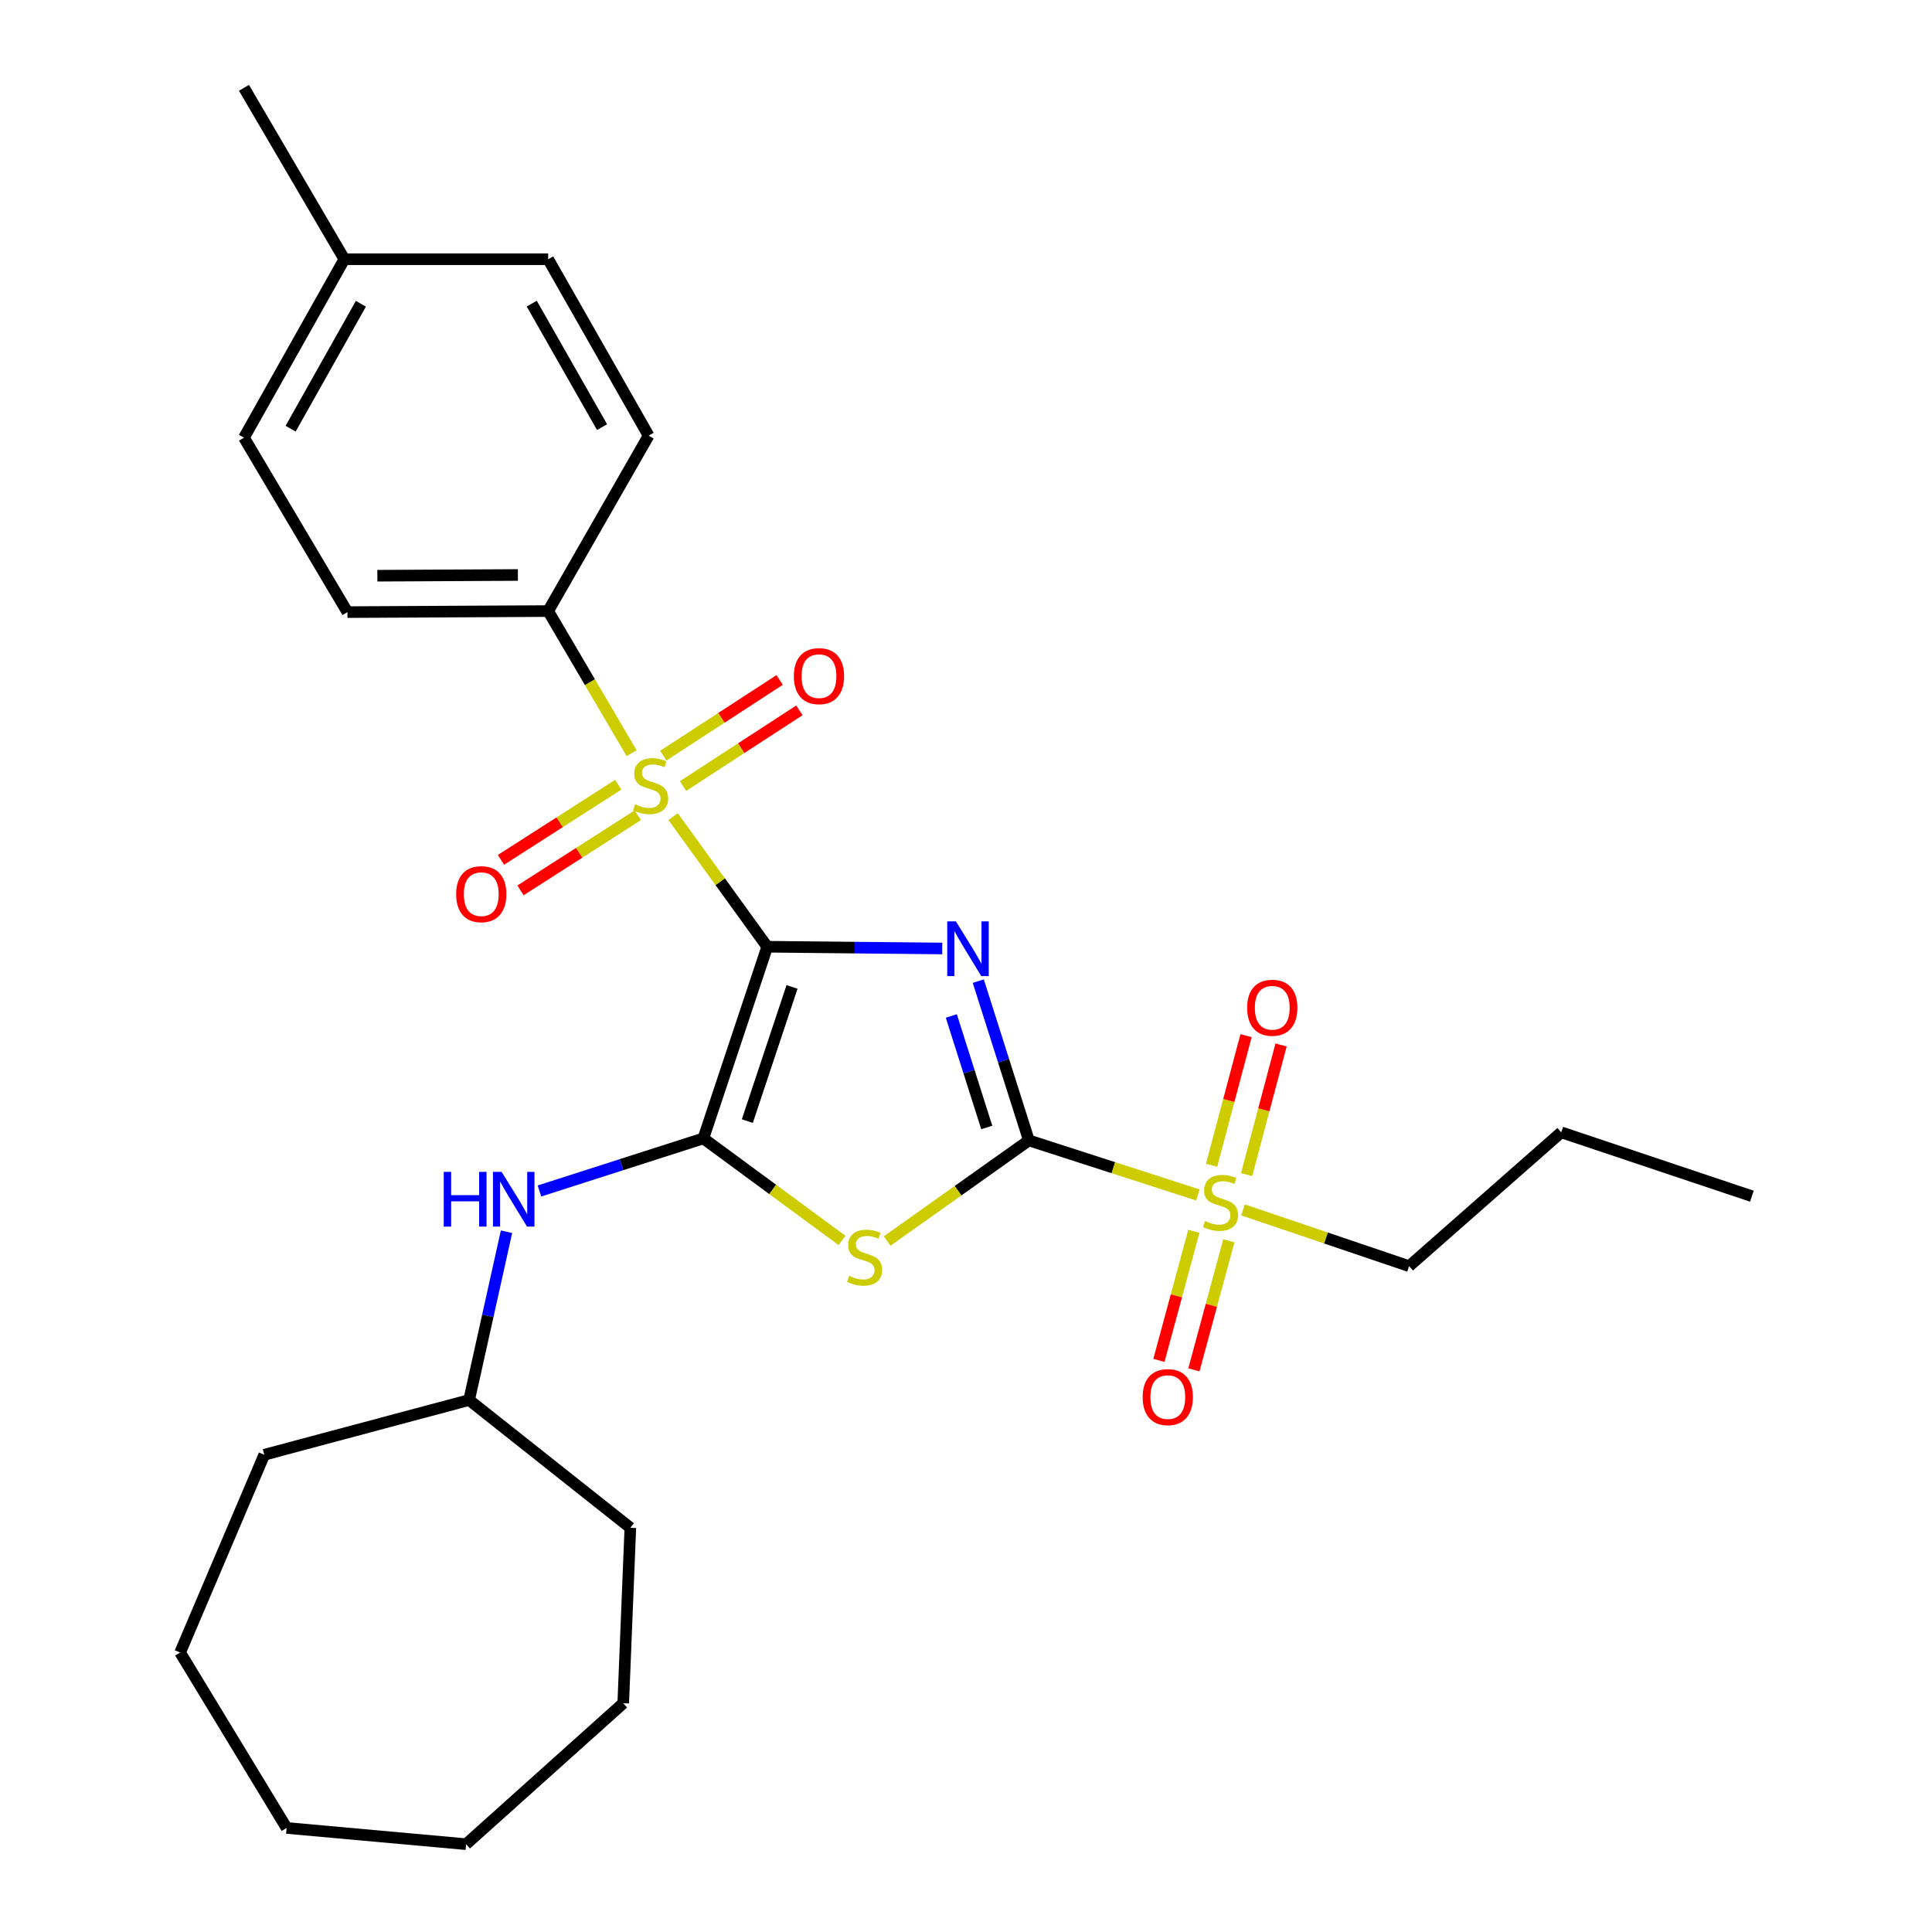 <?xml version='1.0' encoding='iso-8859-1'?>
<svg version='1.1' baseProfile='full'
              xmlns='http://www.w3.org/2000/svg'
                      xmlns:rdkit='http://www.rdkit.org/xml'
                      xmlns:xlink='http://www.w3.org/1999/xlink'
                  xml:space='preserve'
width='1000px' height='1000px' viewBox='0 0 1000 1000'>
<!-- END OF HEADER -->
<rect style='opacity:1.0;fill:#FFFFFF;stroke:none' width='1000' height='1000' x='0' y='0'> </rect>
<path class='bond-0' d='M 397.119,490.027 L 442.406,490.481' style='fill:none;fill-rule:evenodd;stroke:#000000;stroke-width:6px;stroke-linecap:butt;stroke-linejoin:miter;stroke-opacity:1' />
<path class='bond-0' d='M 442.406,490.481 L 487.694,490.935' style='fill:none;fill-rule:evenodd;stroke:#0000FF;stroke-width:6px;stroke-linecap:butt;stroke-linejoin:miter;stroke-opacity:1' />
<path class='bond-2' d='M 397.119,490.027 L 372.765,456.36' style='fill:none;fill-rule:evenodd;stroke:#000000;stroke-width:6px;stroke-linecap:butt;stroke-linejoin:miter;stroke-opacity:1' />
<path class='bond-2' d='M 372.765,456.36 L 348.412,422.693' style='fill:none;fill-rule:evenodd;stroke:#CCCC00;stroke-width:6px;stroke-linecap:butt;stroke-linejoin:miter;stroke-opacity:1' />
<path class='bond-3' d='M 397.119,490.027 L 364.062,589.229' style='fill:none;fill-rule:evenodd;stroke:#000000;stroke-width:6px;stroke-linecap:butt;stroke-linejoin:miter;stroke-opacity:1' />
<path class='bond-3' d='M 409.957,510.837 L 386.817,580.279' style='fill:none;fill-rule:evenodd;stroke:#000000;stroke-width:6px;stroke-linecap:butt;stroke-linejoin:miter;stroke-opacity:1' />
<path class='bond-1' d='M 506.357,507.831 L 519.452,549.051' style='fill:none;fill-rule:evenodd;stroke:#0000FF;stroke-width:6px;stroke-linecap:butt;stroke-linejoin:miter;stroke-opacity:1' />
<path class='bond-1' d='M 519.452,549.051 L 532.546,590.271' style='fill:none;fill-rule:evenodd;stroke:#000000;stroke-width:6px;stroke-linecap:butt;stroke-linejoin:miter;stroke-opacity:1' />
<path class='bond-1' d='M 492.407,525.877 L 501.573,554.731' style='fill:none;fill-rule:evenodd;stroke:#0000FF;stroke-width:6px;stroke-linecap:butt;stroke-linejoin:miter;stroke-opacity:1' />
<path class='bond-1' d='M 501.573,554.731 L 510.74,583.585' style='fill:none;fill-rule:evenodd;stroke:#000000;stroke-width:6px;stroke-linecap:butt;stroke-linejoin:miter;stroke-opacity:1' />
<path class='bond-5' d='M 532.546,590.271 L 576.295,604.393' style='fill:none;fill-rule:evenodd;stroke:#000000;stroke-width:6px;stroke-linecap:butt;stroke-linejoin:miter;stroke-opacity:1' />
<path class='bond-5' d='M 576.295,604.393 L 620.043,618.514' style='fill:none;fill-rule:evenodd;stroke:#CCCC00;stroke-width:6px;stroke-linecap:butt;stroke-linejoin:miter;stroke-opacity:1' />
<path class='bond-28' d='M 532.546,590.271 L 495.875,616.308' style='fill:none;fill-rule:evenodd;stroke:#000000;stroke-width:6px;stroke-linecap:butt;stroke-linejoin:miter;stroke-opacity:1' />
<path class='bond-28' d='M 495.875,616.308 L 459.204,642.345' style='fill:none;fill-rule:evenodd;stroke:#CCCC00;stroke-width:6px;stroke-linecap:butt;stroke-linejoin:miter;stroke-opacity:1' />
<path class='bond-7' d='M 326.928,389.844 L 305.33,353.066' style='fill:none;fill-rule:evenodd;stroke:#CCCC00;stroke-width:6px;stroke-linecap:butt;stroke-linejoin:miter;stroke-opacity:1' />
<path class='bond-7' d='M 305.33,353.066 L 283.732,316.289' style='fill:none;fill-rule:evenodd;stroke:#000000;stroke-width:6px;stroke-linecap:butt;stroke-linejoin:miter;stroke-opacity:1' />
<path class='bond-8' d='M 353.551,406.845 L 383.658,387.259' style='fill:none;fill-rule:evenodd;stroke:#CCCC00;stroke-width:6px;stroke-linecap:butt;stroke-linejoin:miter;stroke-opacity:1' />
<path class='bond-8' d='M 383.658,387.259 L 413.766,367.672' style='fill:none;fill-rule:evenodd;stroke:#FF0000;stroke-width:6px;stroke-linecap:butt;stroke-linejoin:miter;stroke-opacity:1' />
<path class='bond-8' d='M 343.321,391.121 L 373.429,371.535' style='fill:none;fill-rule:evenodd;stroke:#CCCC00;stroke-width:6px;stroke-linecap:butt;stroke-linejoin:miter;stroke-opacity:1' />
<path class='bond-8' d='M 373.429,371.535 L 403.536,351.948' style='fill:none;fill-rule:evenodd;stroke:#FF0000;stroke-width:6px;stroke-linecap:butt;stroke-linejoin:miter;stroke-opacity:1' />
<path class='bond-9' d='M 320.015,406.167 L 289.657,425.615' style='fill:none;fill-rule:evenodd;stroke:#CCCC00;stroke-width:6px;stroke-linecap:butt;stroke-linejoin:miter;stroke-opacity:1' />
<path class='bond-9' d='M 289.657,425.615 L 259.298,445.062' style='fill:none;fill-rule:evenodd;stroke:#FF0000;stroke-width:6px;stroke-linecap:butt;stroke-linejoin:miter;stroke-opacity:1' />
<path class='bond-9' d='M 330.134,421.963 L 299.775,441.41' style='fill:none;fill-rule:evenodd;stroke:#CCCC00;stroke-width:6px;stroke-linecap:butt;stroke-linejoin:miter;stroke-opacity:1' />
<path class='bond-9' d='M 299.775,441.41 L 269.417,460.858' style='fill:none;fill-rule:evenodd;stroke:#FF0000;stroke-width:6px;stroke-linecap:butt;stroke-linejoin:miter;stroke-opacity:1' />
<path class='bond-4' d='M 364.062,589.229 L 399.954,615.642' style='fill:none;fill-rule:evenodd;stroke:#000000;stroke-width:6px;stroke-linecap:butt;stroke-linejoin:miter;stroke-opacity:1' />
<path class='bond-4' d='M 399.954,615.642 L 435.847,642.055' style='fill:none;fill-rule:evenodd;stroke:#CCCC00;stroke-width:6px;stroke-linecap:butt;stroke-linejoin:miter;stroke-opacity:1' />
<path class='bond-6' d='M 364.062,589.229 L 321.64,602.84' style='fill:none;fill-rule:evenodd;stroke:#000000;stroke-width:6px;stroke-linecap:butt;stroke-linejoin:miter;stroke-opacity:1' />
<path class='bond-6' d='M 321.64,602.84 L 279.218,616.45' style='fill:none;fill-rule:evenodd;stroke:#0000FF;stroke-width:6px;stroke-linecap:butt;stroke-linejoin:miter;stroke-opacity:1' />
<path class='bond-10' d='M 645.241,607.97 L 654.162,574.423' style='fill:none;fill-rule:evenodd;stroke:#CCCC00;stroke-width:6px;stroke-linecap:butt;stroke-linejoin:miter;stroke-opacity:1' />
<path class='bond-10' d='M 654.162,574.423 L 663.083,540.875' style='fill:none;fill-rule:evenodd;stroke:#FF0000;stroke-width:6px;stroke-linecap:butt;stroke-linejoin:miter;stroke-opacity:1' />
<path class='bond-10' d='M 627.112,603.149 L 636.033,569.602' style='fill:none;fill-rule:evenodd;stroke:#CCCC00;stroke-width:6px;stroke-linecap:butt;stroke-linejoin:miter;stroke-opacity:1' />
<path class='bond-10' d='M 636.033,569.602 L 644.954,536.054' style='fill:none;fill-rule:evenodd;stroke:#FF0000;stroke-width:6px;stroke-linecap:butt;stroke-linejoin:miter;stroke-opacity:1' />
<path class='bond-11' d='M 617.94,637.325 L 608.896,670.73' style='fill:none;fill-rule:evenodd;stroke:#CCCC00;stroke-width:6px;stroke-linecap:butt;stroke-linejoin:miter;stroke-opacity:1' />
<path class='bond-11' d='M 608.896,670.73 L 599.852,704.134' style='fill:none;fill-rule:evenodd;stroke:#FF0000;stroke-width:6px;stroke-linecap:butt;stroke-linejoin:miter;stroke-opacity:1' />
<path class='bond-11' d='M 636.046,642.227 L 627.003,675.632' style='fill:none;fill-rule:evenodd;stroke:#CCCC00;stroke-width:6px;stroke-linecap:butt;stroke-linejoin:miter;stroke-opacity:1' />
<path class='bond-11' d='M 627.003,675.632 L 617.959,709.036' style='fill:none;fill-rule:evenodd;stroke:#FF0000;stroke-width:6px;stroke-linecap:butt;stroke-linejoin:miter;stroke-opacity:1' />
<path class='bond-14' d='M 643.385,626.236 L 686.371,640.8' style='fill:none;fill-rule:evenodd;stroke:#CCCC00;stroke-width:6px;stroke-linecap:butt;stroke-linejoin:miter;stroke-opacity:1' />
<path class='bond-14' d='M 686.371,640.8 L 729.357,655.364' style='fill:none;fill-rule:evenodd;stroke:#000000;stroke-width:6px;stroke-linecap:butt;stroke-linejoin:miter;stroke-opacity:1' />
<path class='bond-15' d='M 262.165,637.544 L 252.491,681.095' style='fill:none;fill-rule:evenodd;stroke:#0000FF;stroke-width:6px;stroke-linecap:butt;stroke-linejoin:miter;stroke-opacity:1' />
<path class='bond-15' d='M 252.491,681.095 L 242.817,724.647' style='fill:none;fill-rule:evenodd;stroke:#000000;stroke-width:6px;stroke-linecap:butt;stroke-linejoin:miter;stroke-opacity:1' />
<path class='bond-12' d='M 283.732,316.289 L 179.83,316.831' style='fill:none;fill-rule:evenodd;stroke:#000000;stroke-width:6px;stroke-linecap:butt;stroke-linejoin:miter;stroke-opacity:1' />
<path class='bond-12' d='M 268.049,297.612 L 195.317,297.991' style='fill:none;fill-rule:evenodd;stroke:#000000;stroke-width:6px;stroke-linecap:butt;stroke-linejoin:miter;stroke-opacity:1' />
<path class='bond-13' d='M 283.732,316.289 L 335.725,225.497' style='fill:none;fill-rule:evenodd;stroke:#000000;stroke-width:6px;stroke-linecap:butt;stroke-linejoin:miter;stroke-opacity:1' />
<path class='bond-17' d='M 179.83,316.831 L 126.284,226.539' style='fill:none;fill-rule:evenodd;stroke:#000000;stroke-width:6px;stroke-linecap:butt;stroke-linejoin:miter;stroke-opacity:1' />
<path class='bond-16' d='M 335.725,225.497 L 283.732,134.173' style='fill:none;fill-rule:evenodd;stroke:#000000;stroke-width:6px;stroke-linecap:butt;stroke-linejoin:miter;stroke-opacity:1' />
<path class='bond-16' d='M 311.625,221.079 L 275.229,157.153' style='fill:none;fill-rule:evenodd;stroke:#000000;stroke-width:6px;stroke-linecap:butt;stroke-linejoin:miter;stroke-opacity:1' />
<path class='bond-22' d='M 729.357,655.364 L 808.092,586.092' style='fill:none;fill-rule:evenodd;stroke:#000000;stroke-width:6px;stroke-linecap:butt;stroke-linejoin:miter;stroke-opacity:1' />
<path class='bond-20' d='M 242.817,724.647 L 136.789,752.983' style='fill:none;fill-rule:evenodd;stroke:#000000;stroke-width:6px;stroke-linecap:butt;stroke-linejoin:miter;stroke-opacity:1' />
<path class='bond-21' d='M 242.817,724.647 L 326.263,790.782' style='fill:none;fill-rule:evenodd;stroke:#000000;stroke-width:6px;stroke-linecap:butt;stroke-linejoin:miter;stroke-opacity:1' />
<path class='bond-18' d='M 283.732,134.173 L 178.235,134.173' style='fill:none;fill-rule:evenodd;stroke:#000000;stroke-width:6px;stroke-linecap:butt;stroke-linejoin:miter;stroke-opacity:1' />
<path class='bond-29' d='M 126.284,226.539 L 178.235,134.173' style='fill:none;fill-rule:evenodd;stroke:#000000;stroke-width:6px;stroke-linecap:butt;stroke-linejoin:miter;stroke-opacity:1' />
<path class='bond-29' d='M 150.427,221.88 L 186.793,157.224' style='fill:none;fill-rule:evenodd;stroke:#000000;stroke-width:6px;stroke-linecap:butt;stroke-linejoin:miter;stroke-opacity:1' />
<path class='bond-19' d='M 178.235,134.173 L 126.284,45.455' style='fill:none;fill-rule:evenodd;stroke:#000000;stroke-width:6px;stroke-linecap:butt;stroke-linejoin:miter;stroke-opacity:1' />
<path class='bond-24' d='M 136.789,752.983 L 93.227,855.343' style='fill:none;fill-rule:evenodd;stroke:#000000;stroke-width:6px;stroke-linecap:butt;stroke-linejoin:miter;stroke-opacity:1' />
<path class='bond-25' d='M 326.263,790.782 L 322.584,881.584' style='fill:none;fill-rule:evenodd;stroke:#000000;stroke-width:6px;stroke-linecap:butt;stroke-linejoin:miter;stroke-opacity:1' />
<path class='bond-23' d='M 808.092,586.092 L 906.773,619.149' style='fill:none;fill-rule:evenodd;stroke:#000000;stroke-width:6px;stroke-linecap:butt;stroke-linejoin:miter;stroke-opacity:1' />
<path class='bond-26' d='M 93.227,855.343 L 148.357,946.146' style='fill:none;fill-rule:evenodd;stroke:#000000;stroke-width:6px;stroke-linecap:butt;stroke-linejoin:miter;stroke-opacity:1' />
<path class='bond-27' d='M 322.584,881.584 L 241.254,954.545' style='fill:none;fill-rule:evenodd;stroke:#000000;stroke-width:6px;stroke-linecap:butt;stroke-linejoin:miter;stroke-opacity:1' />
<path class='bond-30' d='M 148.357,946.146 L 241.254,954.545' style='fill:none;fill-rule:evenodd;stroke:#000000;stroke-width:6px;stroke-linecap:butt;stroke-linejoin:miter;stroke-opacity:1' />
<path  class='atom-1' d='M 494.772 476.909
L 504.052 491.909
Q 504.972 493.389, 506.452 496.069
Q 507.932 498.749, 508.012 498.909
L 508.012 476.909
L 511.772 476.909
L 511.772 505.229
L 507.892 505.229
L 497.932 488.829
Q 496.772 486.909, 495.532 484.709
Q 494.332 482.509, 493.972 481.829
L 493.972 505.229
L 490.292 505.229
L 490.292 476.909
L 494.772 476.909
' fill='#0000FF'/>
<path  class='atom-3' d='M 328.757 416.301
Q 329.077 416.421, 330.397 416.981
Q 331.717 417.541, 333.157 417.901
Q 334.637 418.221, 336.077 418.221
Q 338.757 418.221, 340.317 416.941
Q 341.877 415.621, 341.877 413.341
Q 341.877 411.781, 341.077 410.821
Q 340.317 409.861, 339.117 409.341
Q 337.917 408.821, 335.917 408.221
Q 333.397 407.461, 331.877 406.741
Q 330.397 406.021, 329.317 404.501
Q 328.277 402.981, 328.277 400.421
Q 328.277 396.861, 330.677 394.661
Q 333.117 392.461, 337.917 392.461
Q 341.197 392.461, 344.917 394.021
L 343.997 397.101
Q 340.597 395.701, 338.037 395.701
Q 335.277 395.701, 333.757 396.861
Q 332.237 397.981, 332.277 399.941
Q 332.277 401.461, 333.037 402.381
Q 333.837 403.301, 334.957 403.821
Q 336.117 404.341, 338.037 404.941
Q 340.597 405.741, 342.117 406.541
Q 343.637 407.341, 344.717 408.981
Q 345.837 410.581, 345.837 413.341
Q 345.837 417.261, 343.197 419.381
Q 340.597 421.461, 336.237 421.461
Q 333.717 421.461, 331.797 420.901
Q 329.917 420.381, 327.677 419.461
L 328.757 416.301
' fill='#CCCC00'/>
<path  class='atom-5' d='M 439.517 660.363
Q 439.837 660.483, 441.157 661.043
Q 442.477 661.603, 443.917 661.963
Q 445.397 662.283, 446.837 662.283
Q 449.517 662.283, 451.077 661.003
Q 452.637 659.683, 452.637 657.403
Q 452.637 655.843, 451.837 654.883
Q 451.077 653.923, 449.877 653.403
Q 448.677 652.883, 446.677 652.283
Q 444.157 651.523, 442.637 650.803
Q 441.157 650.083, 440.077 648.563
Q 439.037 647.043, 439.037 644.483
Q 439.037 640.923, 441.437 638.723
Q 443.877 636.523, 448.677 636.523
Q 451.957 636.523, 455.677 638.083
L 454.757 641.163
Q 451.357 639.763, 448.797 639.763
Q 446.037 639.763, 444.517 640.923
Q 442.997 642.043, 443.037 644.003
Q 443.037 645.523, 443.797 646.443
Q 444.597 647.363, 445.717 647.883
Q 446.877 648.403, 448.797 649.003
Q 451.357 649.803, 452.877 650.603
Q 454.397 651.403, 455.477 653.043
Q 456.597 654.643, 456.597 657.403
Q 456.597 661.323, 453.957 663.443
Q 451.357 665.523, 446.997 665.523
Q 444.477 665.523, 442.557 664.963
Q 440.677 664.443, 438.437 663.523
L 439.517 660.363
' fill='#CCCC00'/>
<path  class='atom-6' d='M 623.728 632.006
Q 624.048 632.126, 625.368 632.686
Q 626.688 633.246, 628.128 633.606
Q 629.608 633.926, 631.048 633.926
Q 633.728 633.926, 635.288 632.646
Q 636.848 631.326, 636.848 629.046
Q 636.848 627.486, 636.048 626.526
Q 635.288 625.566, 634.088 625.046
Q 632.888 624.526, 630.888 623.926
Q 628.368 623.166, 626.848 622.446
Q 625.368 621.726, 624.288 620.206
Q 623.248 618.686, 623.248 616.126
Q 623.248 612.566, 625.648 610.366
Q 628.088 608.166, 632.888 608.166
Q 636.168 608.166, 639.888 609.726
L 638.968 612.806
Q 635.568 611.406, 633.008 611.406
Q 630.248 611.406, 628.728 612.566
Q 627.208 613.686, 627.248 615.646
Q 627.248 617.166, 628.008 618.086
Q 628.808 619.006, 629.928 619.526
Q 631.088 620.046, 633.008 620.646
Q 635.568 621.446, 637.088 622.246
Q 638.608 623.046, 639.688 624.686
Q 640.808 626.286, 640.808 629.046
Q 640.808 632.966, 638.168 635.086
Q 635.568 637.166, 631.208 637.166
Q 628.688 637.166, 626.768 636.606
Q 624.888 636.086, 622.648 635.166
L 623.728 632.006
' fill='#CCCC00'/>
<path  class='atom-7' d='M 229.681 606.563
L 233.521 606.563
L 233.521 618.603
L 248.001 618.603
L 248.001 606.563
L 251.841 606.563
L 251.841 634.883
L 248.001 634.883
L 248.001 621.803
L 233.521 621.803
L 233.521 634.883
L 229.681 634.883
L 229.681 606.563
' fill='#0000FF'/>
<path  class='atom-7' d='M 259.641 606.563
L 268.921 621.563
Q 269.841 623.043, 271.321 625.723
Q 272.801 628.403, 272.881 628.563
L 272.881 606.563
L 276.641 606.563
L 276.641 634.883
L 272.761 634.883
L 262.801 618.483
Q 261.641 616.563, 260.401 614.363
Q 259.201 612.163, 258.841 611.483
L 258.841 634.883
L 255.161 634.883
L 255.161 606.563
L 259.641 606.563
' fill='#0000FF'/>
<path  class='atom-9' d='M 410.902 349.968
Q 410.902 343.168, 414.262 339.368
Q 417.622 335.568, 423.902 335.568
Q 430.182 335.568, 433.542 339.368
Q 436.902 343.168, 436.902 349.968
Q 436.902 356.848, 433.502 360.768
Q 430.102 364.648, 423.902 364.648
Q 417.662 364.648, 414.262 360.768
Q 410.902 356.888, 410.902 349.968
M 423.902 361.448
Q 428.222 361.448, 430.542 358.568
Q 432.902 355.648, 432.902 349.968
Q 432.902 344.408, 430.542 341.608
Q 428.222 338.768, 423.902 338.768
Q 419.582 338.768, 417.222 341.568
Q 414.902 344.368, 414.902 349.968
Q 414.902 355.688, 417.222 358.568
Q 419.582 361.448, 423.902 361.448
' fill='#FF0000'/>
<path  class='atom-10' d='M 236.102 462.813
Q 236.102 456.013, 239.462 452.213
Q 242.822 448.413, 249.102 448.413
Q 255.382 448.413, 258.742 452.213
Q 262.102 456.013, 262.102 462.813
Q 262.102 469.693, 258.702 473.613
Q 255.302 477.493, 249.102 477.493
Q 242.862 477.493, 239.462 473.613
Q 236.102 469.733, 236.102 462.813
M 249.102 474.293
Q 253.422 474.293, 255.742 471.413
Q 258.102 468.493, 258.102 462.813
Q 258.102 457.253, 255.742 454.453
Q 253.422 451.613, 249.102 451.613
Q 244.782 451.613, 242.422 454.413
Q 240.102 457.213, 240.102 462.813
Q 240.102 468.533, 242.422 471.413
Q 244.782 474.293, 249.102 474.293
' fill='#FF0000'/>
<path  class='atom-11' d='M 645.522 521.611
Q 645.522 514.811, 648.882 511.011
Q 652.242 507.211, 658.522 507.211
Q 664.802 507.211, 668.162 511.011
Q 671.522 514.811, 671.522 521.611
Q 671.522 528.491, 668.122 532.411
Q 664.722 536.291, 658.522 536.291
Q 652.282 536.291, 648.882 532.411
Q 645.522 528.531, 645.522 521.611
M 658.522 533.091
Q 662.842 533.091, 665.162 530.211
Q 667.522 527.291, 667.522 521.611
Q 667.522 516.051, 665.162 513.251
Q 662.842 510.411, 658.522 510.411
Q 654.202 510.411, 651.842 513.211
Q 649.522 516.011, 649.522 521.611
Q 649.522 527.331, 651.842 530.211
Q 654.202 533.091, 658.522 533.091
' fill='#FF0000'/>
<path  class='atom-12' d='M 591.445 723.142
Q 591.445 716.342, 594.805 712.542
Q 598.165 708.742, 604.445 708.742
Q 610.725 708.742, 614.085 712.542
Q 617.445 716.342, 617.445 723.142
Q 617.445 730.022, 614.045 733.942
Q 610.645 737.822, 604.445 737.822
Q 598.205 737.822, 594.805 733.942
Q 591.445 730.062, 591.445 723.142
M 604.445 734.622
Q 608.765 734.622, 611.085 731.742
Q 613.445 728.822, 613.445 723.142
Q 613.445 717.582, 611.085 714.782
Q 608.765 711.942, 604.445 711.942
Q 600.125 711.942, 597.765 714.742
Q 595.445 717.542, 595.445 723.142
Q 595.445 728.862, 597.765 731.742
Q 600.125 734.622, 604.445 734.622
' fill='#FF0000'/>
</svg>

